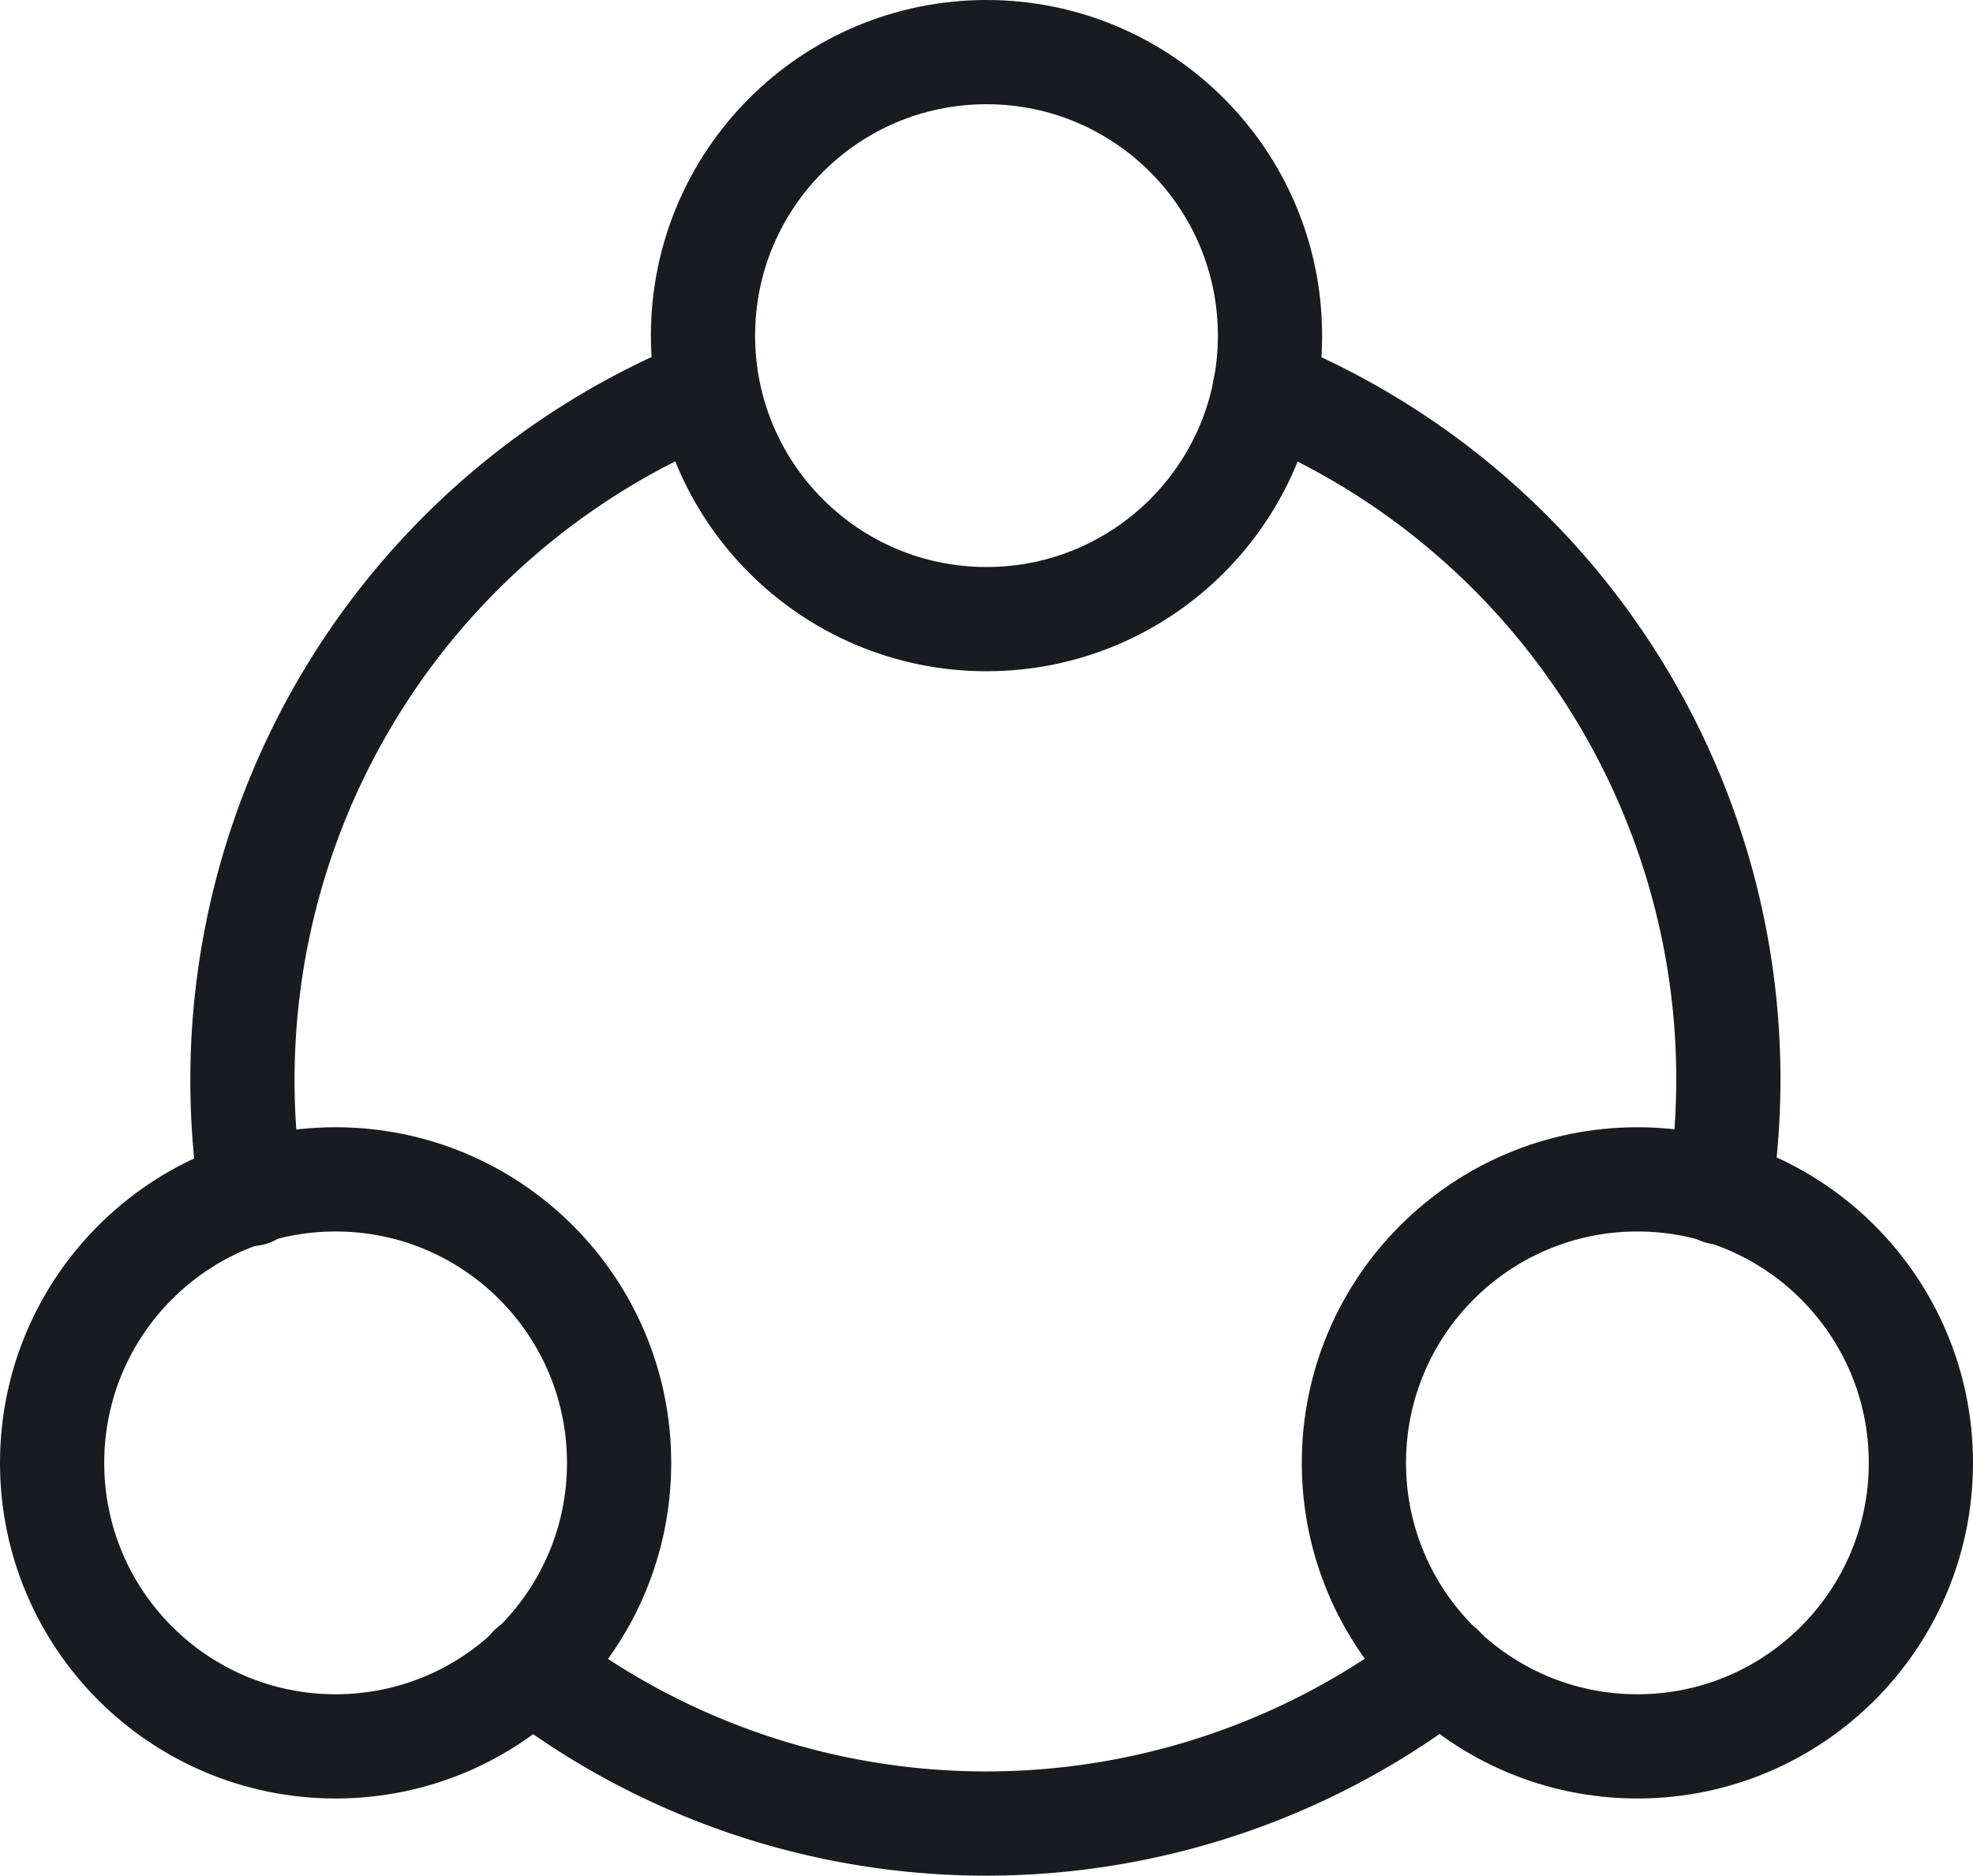 <svg xmlns="http://www.w3.org/2000/svg" viewBox="0 0 37.86 36">
    <title></title>
    <g id="Слой_2" data-name="Слой 2">
        <g id="Слой_1-2" data-name="Слой 1">
            <circle cx="18.93" cy="6.44" r="5.44" style="fill:none;stroke:#181c20;stroke-linecap:round;stroke-linejoin:round;stroke-width:2px"/>
            <circle cx="6.44" cy="28.07" r="5.44" style="fill:none;stroke:#181c20;stroke-linecap:round;stroke-linejoin:round;stroke-width:2px"/>
            <circle cx="31.42" cy="28.07" r="5.44" style="fill:none;stroke:#181c20;stroke-linecap:round;stroke-linejoin:round;stroke-width:2px"/>
            <path d="M4.82,22.91A14.3,14.3,0,0,1,13.37,7.56" style="fill:none;stroke:#181c20;stroke-linecap:round;stroke-linejoin:round;stroke-width:2px"/>
            <path d="M27.67,32a14.28,14.28,0,0,1-17.49,0" style="fill:none;stroke:#181c20;stroke-linecap:round;stroke-linejoin:round;stroke-width:2px"/>
            <path d="M24.27,7.47A14.3,14.3,0,0,1,33,22.88" style="fill:none;stroke:#181c20;stroke-linecap:round;stroke-linejoin:round;stroke-width:2px"/>
        </g>
    </g>
</svg>
